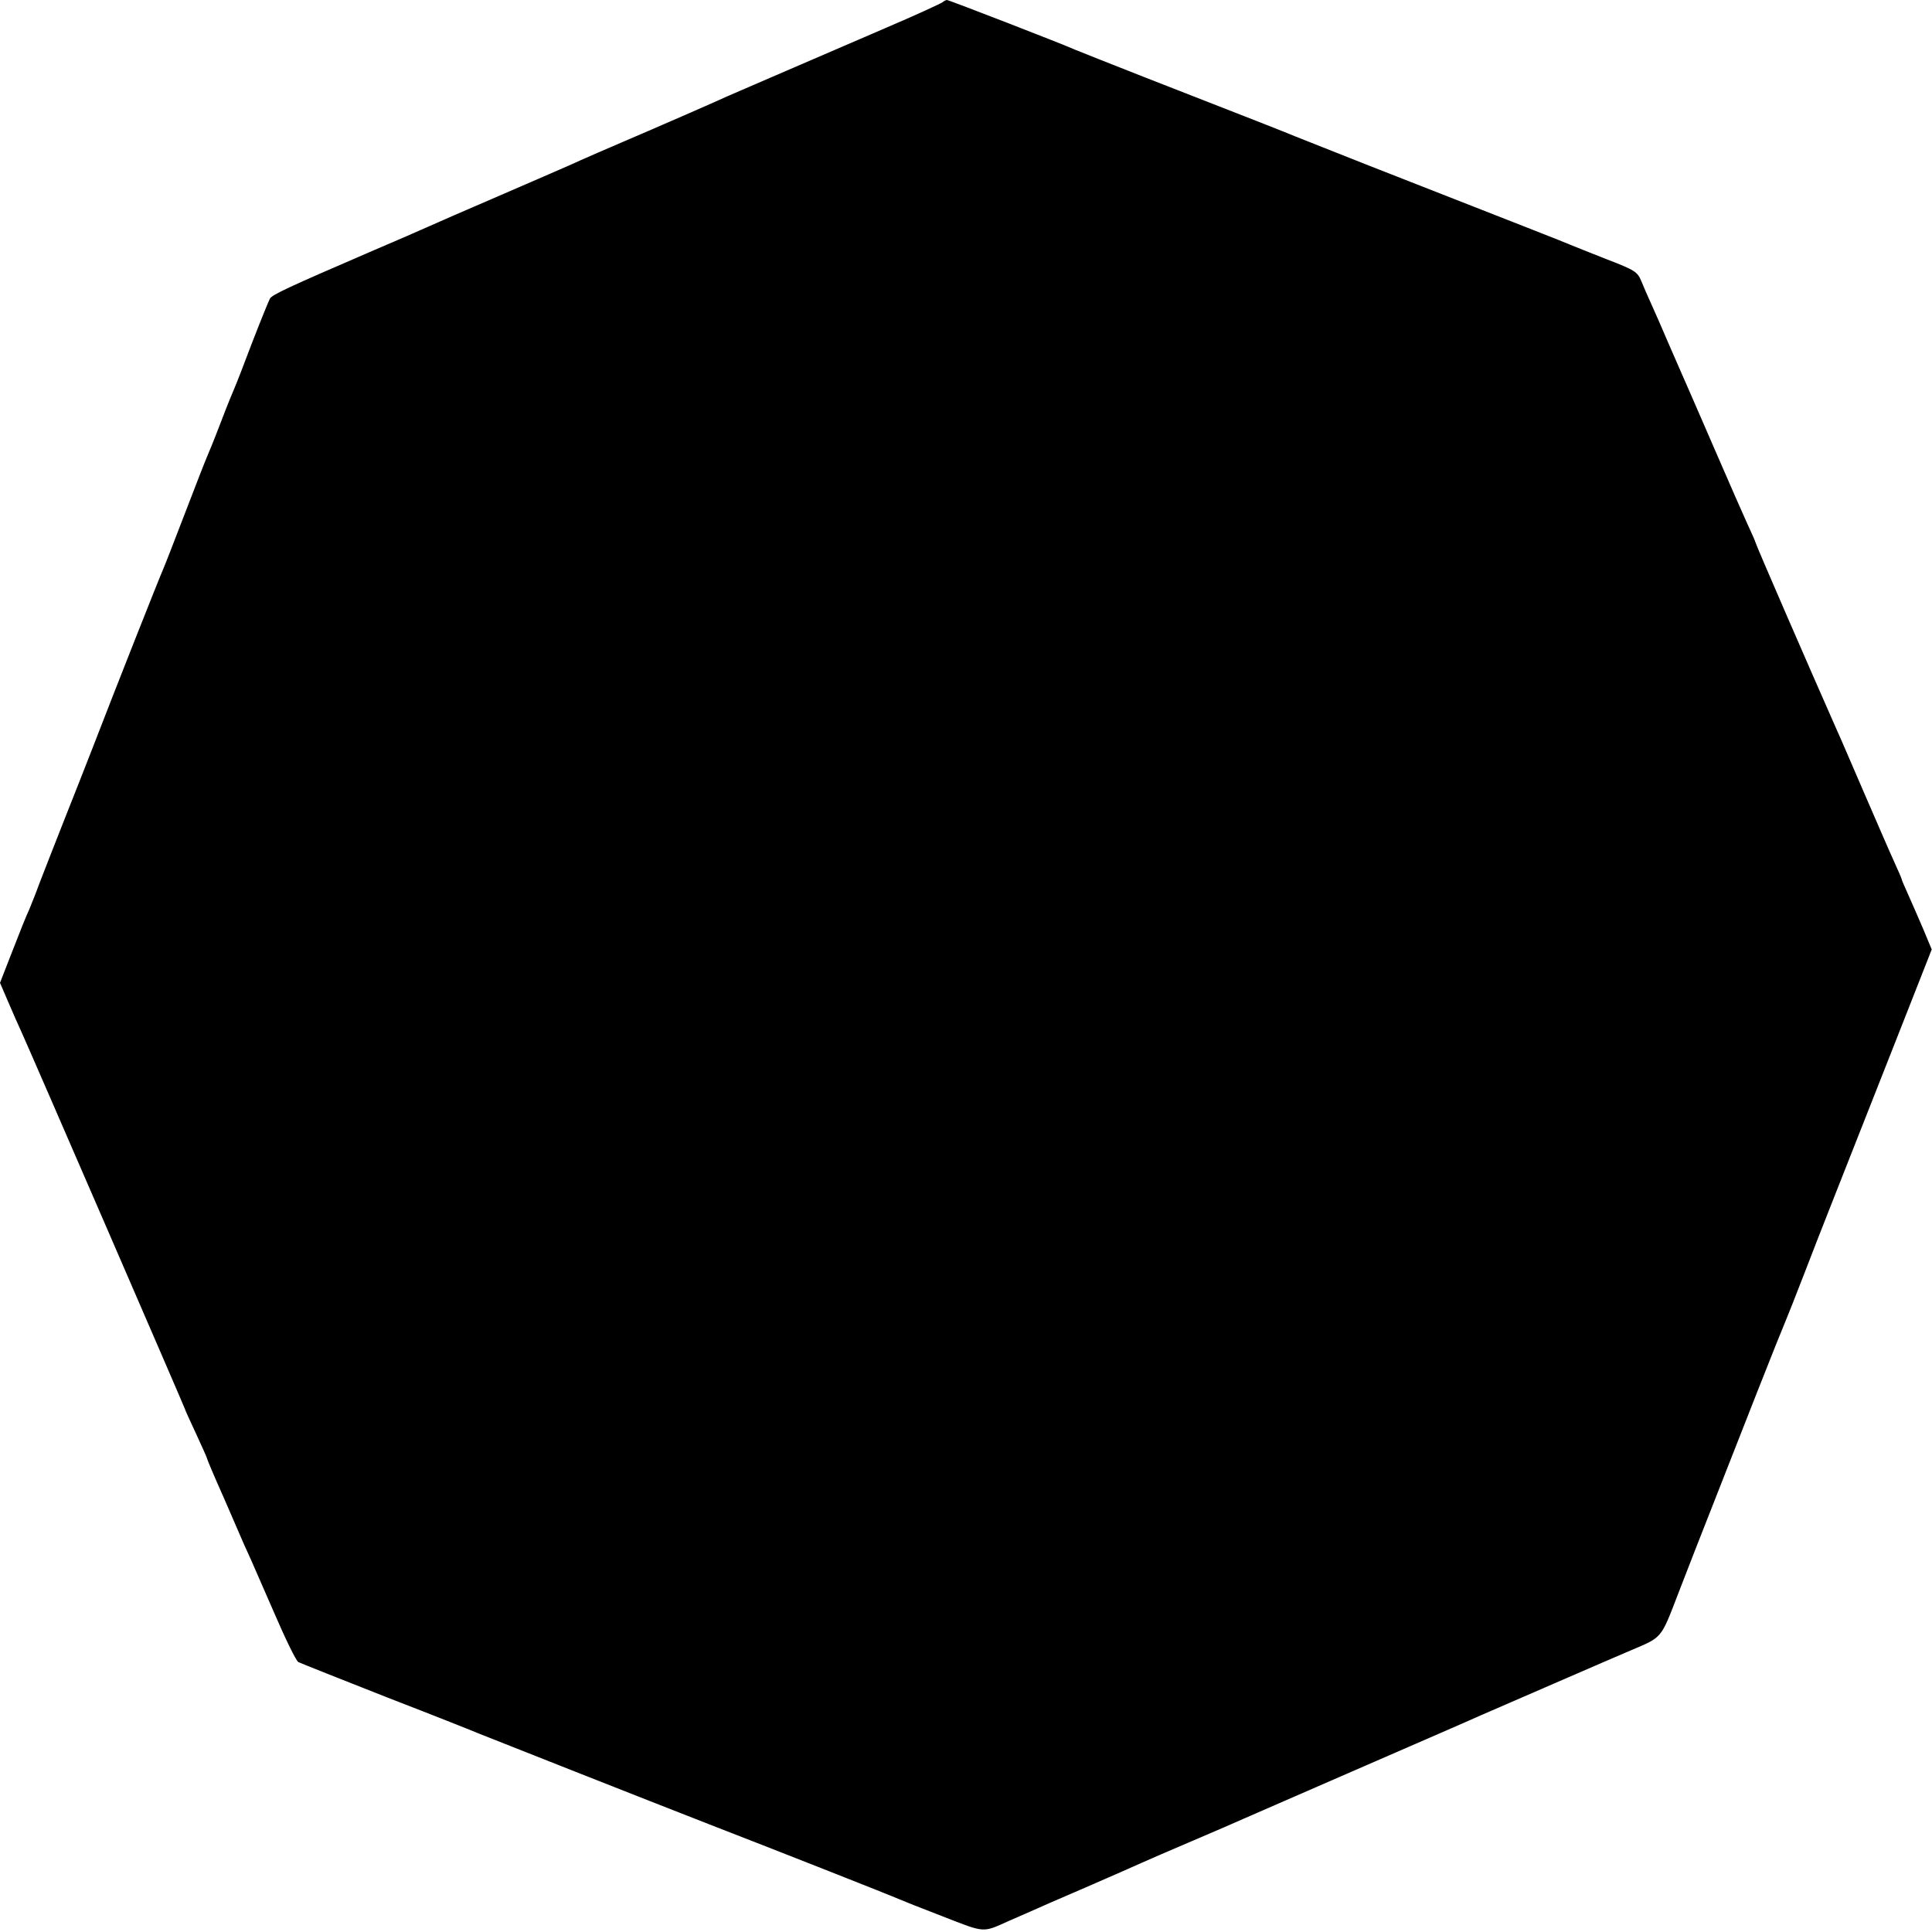 <?xml version="1.0" standalone="no"?>
<!DOCTYPE svg PUBLIC "-//W3C//DTD SVG 20010904//EN"
 "http://www.w3.org/TR/2001/REC-SVG-20010904/DTD/svg10.dtd">
<svg version="1.0" xmlns="http://www.w3.org/2000/svg"
 width="700pt" height="700pt" viewBox="0 0 700 700"
 preserveAspectRatio="xMidYMid meet">
<g transform="translate(0,700) scale(0.1,-0.1)"
fill="#000000" stroke="none">
<path d="M3415 6992 c-6 -5 -100 -48 -210 -95 -351 -151 -549 -237 -570 -246
-36 -17 -277 -122 -385 -168 -58 -25 -123 -53 -145 -63 -48 -22 -58 -26 -307
-134 -107 -46 -215 -93 -239 -104 -24 -11 -123 -54 -219 -95 -292 -126 -355
-155 -362 -169 -4 -7 -33 -78 -64 -158 -30 -80 -59 -154 -64 -165 -5 -11 -28
-67 -50 -125 -22 -58 -45 -114 -50 -125 -5 -11 -41 -103 -80 -205 -39 -102
-75 -194 -80 -205 -9 -19 -173 -433 -255 -646 -20 -52 -66 -168 -102 -259 -36
-91 -76 -194 -90 -230 -13 -36 -30 -78 -37 -95 -8 -16 -35 -83 -60 -148 l-46
-118 31 -72 c17 -40 37 -85 45 -102 35 -77 594 -1367 594 -1370 0 -2 18 -42
40 -89 22 -47 40 -88 40 -90 0 -3 27 -67 61 -143 33 -76 67 -154 75 -173 9
-19 20 -44 25 -55 5 -11 42 -96 83 -190 40 -93 79 -173 87 -177 8 -4 154 -62
324 -129 171 -66 319 -125 330 -130 22 -9 632 -250 835 -329 258 -100 666
-261 685 -270 11 -5 84 -34 162 -64 154 -60 142 -59 238 -16 28 12 64 28 80
35 17 8 104 46 195 85 90 39 183 80 205 90 22 10 105 46 185 80 80 34 163 70
185 80 22 10 198 86 390 170 319 139 378 164 470 205 42 18 490 213 545 236
113 48 107 40 170 204 32 83 87 224 123 315 36 91 108 275 161 410 53 135 101
254 106 265 5 11 36 90 69 175 61 159 101 258 329 837 l131 333 -30 72 c-17
40 -42 97 -55 126 -13 29 -24 54 -24 57 0 2 -13 32 -29 67 -16 35 -63 144
-106 243 -43 99 -88 205 -102 235 -92 208 -293 670 -293 676 0 2 -13 32 -29
66 -16 35 -66 149 -111 253 -46 105 -90 208 -100 230 -10 22 -41 94 -70 160
-28 66 -60 138 -70 160 -10 22 -25 56 -33 76 -14 34 -23 40 -124 79 -59 23
-121 48 -138 55 -28 12 -128 51 -725 285 -129 51 -248 98 -265 105 -31 13
-129 52 -545 214 -129 51 -244 96 -255 101 -39 18 -457 180 -464 180 -4 0 -11
-4 -16 -8z"/>
</g>
</svg>
